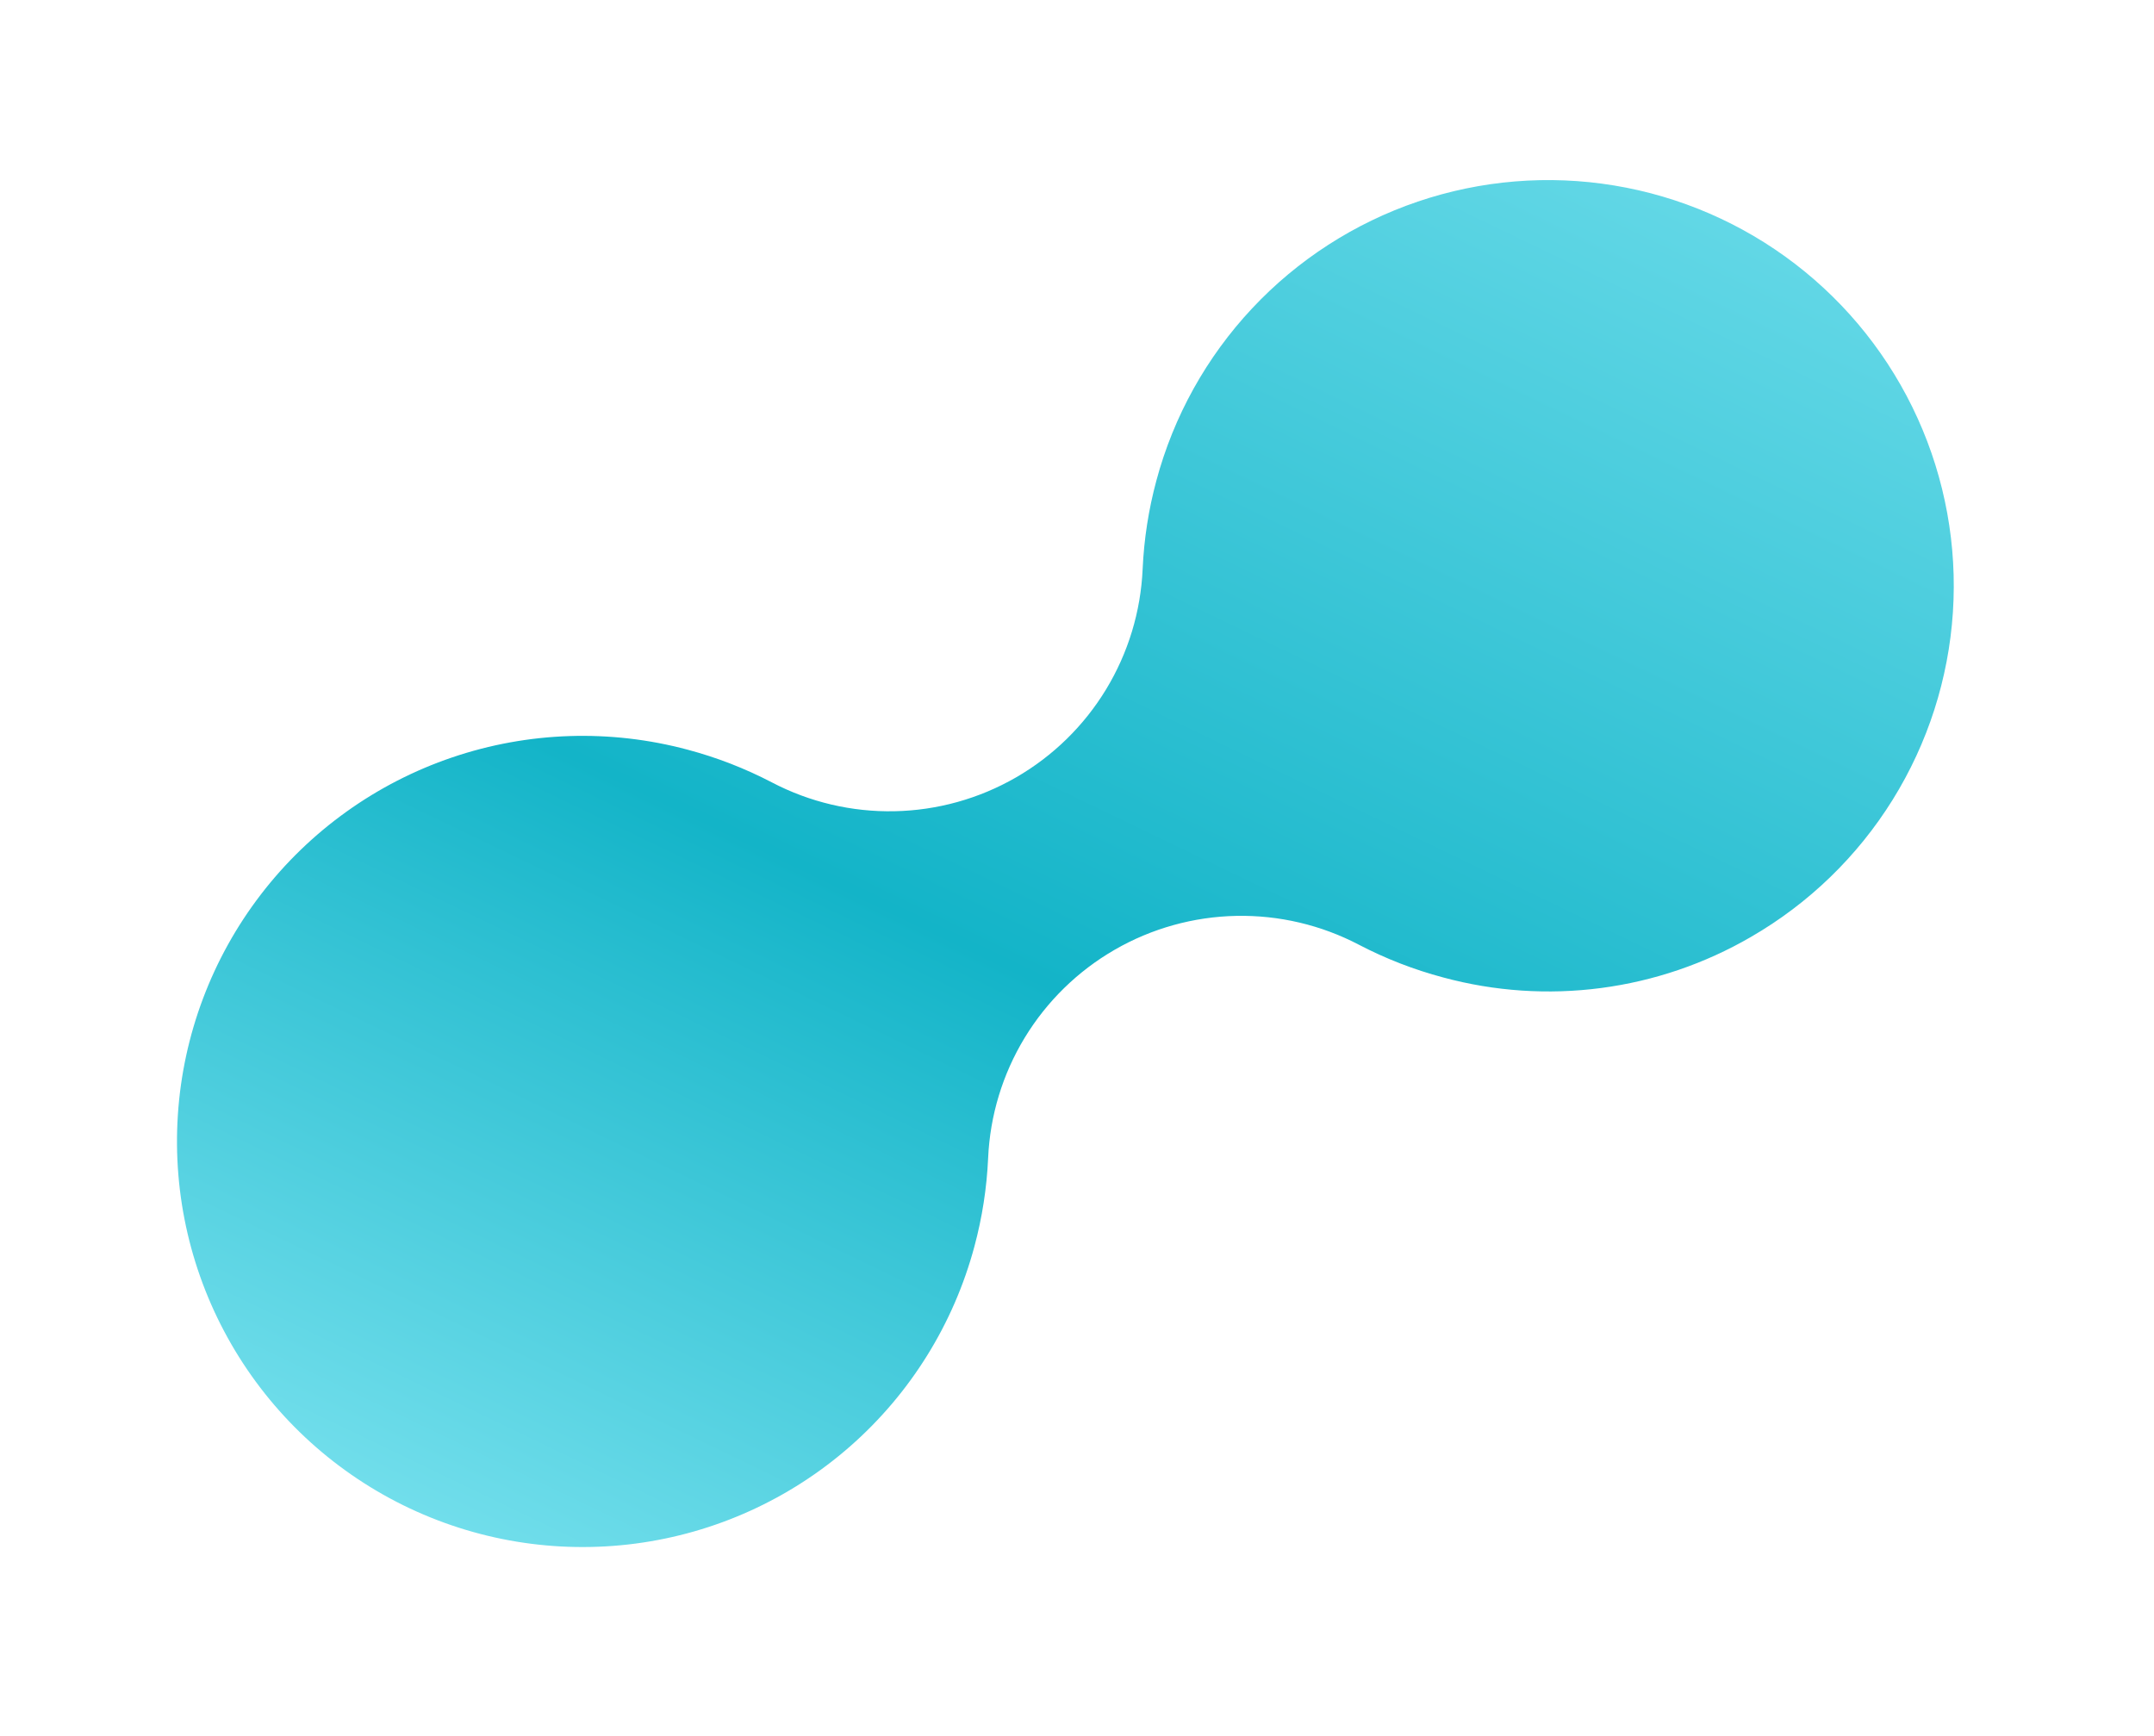 <svg width="712" height="574" viewBox="0 0 712 574" fill="none" xmlns="http://www.w3.org/2000/svg">
    <g clip-path="url(#clip0_186_3285)">
        <path d="M578.771 309.723C563.54 318.571 546.706 324.311 529.243 326.609C511.779 328.907 494.033 327.719 477.032 323.113C467.382 320.549 458.046 316.925 449.193 312.307C436.699 305.766 422.756 302.484 408.656 302.765C394.555 303.046 380.754 306.882 368.53 313.916L368.442 313.967C356.246 321.008 346.021 331.009 338.712 343.046C331.403 355.083 327.245 368.768 326.623 382.837C326.179 392.703 324.66 402.492 322.093 412.029C315.23 437.644 300.926 460.649 280.988 478.134C261.051 495.62 236.377 506.8 210.085 510.262C183.794 513.724 157.066 509.311 133.283 497.583C109.499 485.854 89.728 467.336 76.468 444.371C63.209 421.405 57.058 395.023 58.792 368.562C60.527 342.1 70.07 316.747 86.213 295.709C102.357 274.671 124.377 258.893 149.488 250.369C174.599 241.846 201.674 240.96 227.289 247.824C236.938 250.389 246.275 254.013 255.127 258.63C267.621 265.172 281.565 268.454 295.665 268.172C309.765 267.891 323.566 264.056 335.79 257.022L335.879 256.97C348.075 249.929 358.3 239.928 365.609 227.891C372.918 215.854 377.076 202.169 377.698 188.101C378.142 178.234 379.661 168.445 382.228 158.908C387.934 137.609 398.805 118.047 413.877 101.953C428.95 85.86 447.759 73.732 468.638 66.644C489.518 59.556 511.823 57.727 533.578 61.319C555.333 64.911 575.867 73.812 593.36 87.235C610.853 100.658 624.765 118.188 633.865 138.273C642.965 158.357 646.97 180.376 645.528 202.378C644.085 224.38 637.238 245.687 625.594 264.411C613.949 283.136 597.867 298.699 578.771 309.723Z" fill="url(#paint0_linear_186_3285)"/>
    </g>
    <defs>
        <linearGradient id="paint0_linear_186_3285" x1="403.403" y1="717.778" x2="729.808" y2="40.307" gradientUnits="userSpaceOnUse">
            <stop offset="0.045" stop-color="#83E6F2"/>
            <stop offset="0.437" stop-color="#13B4C8"/>
            <stop offset="1" stop-color="#7AE2EF"/>
        </linearGradient>
        <clipPath id="clip0_186_3285">
            <rect width="658.593" height="282.432" fill="white" transform="translate(0.213 329.352) rotate(-30)"/>
        </clipPath>
    </defs>
</svg>
